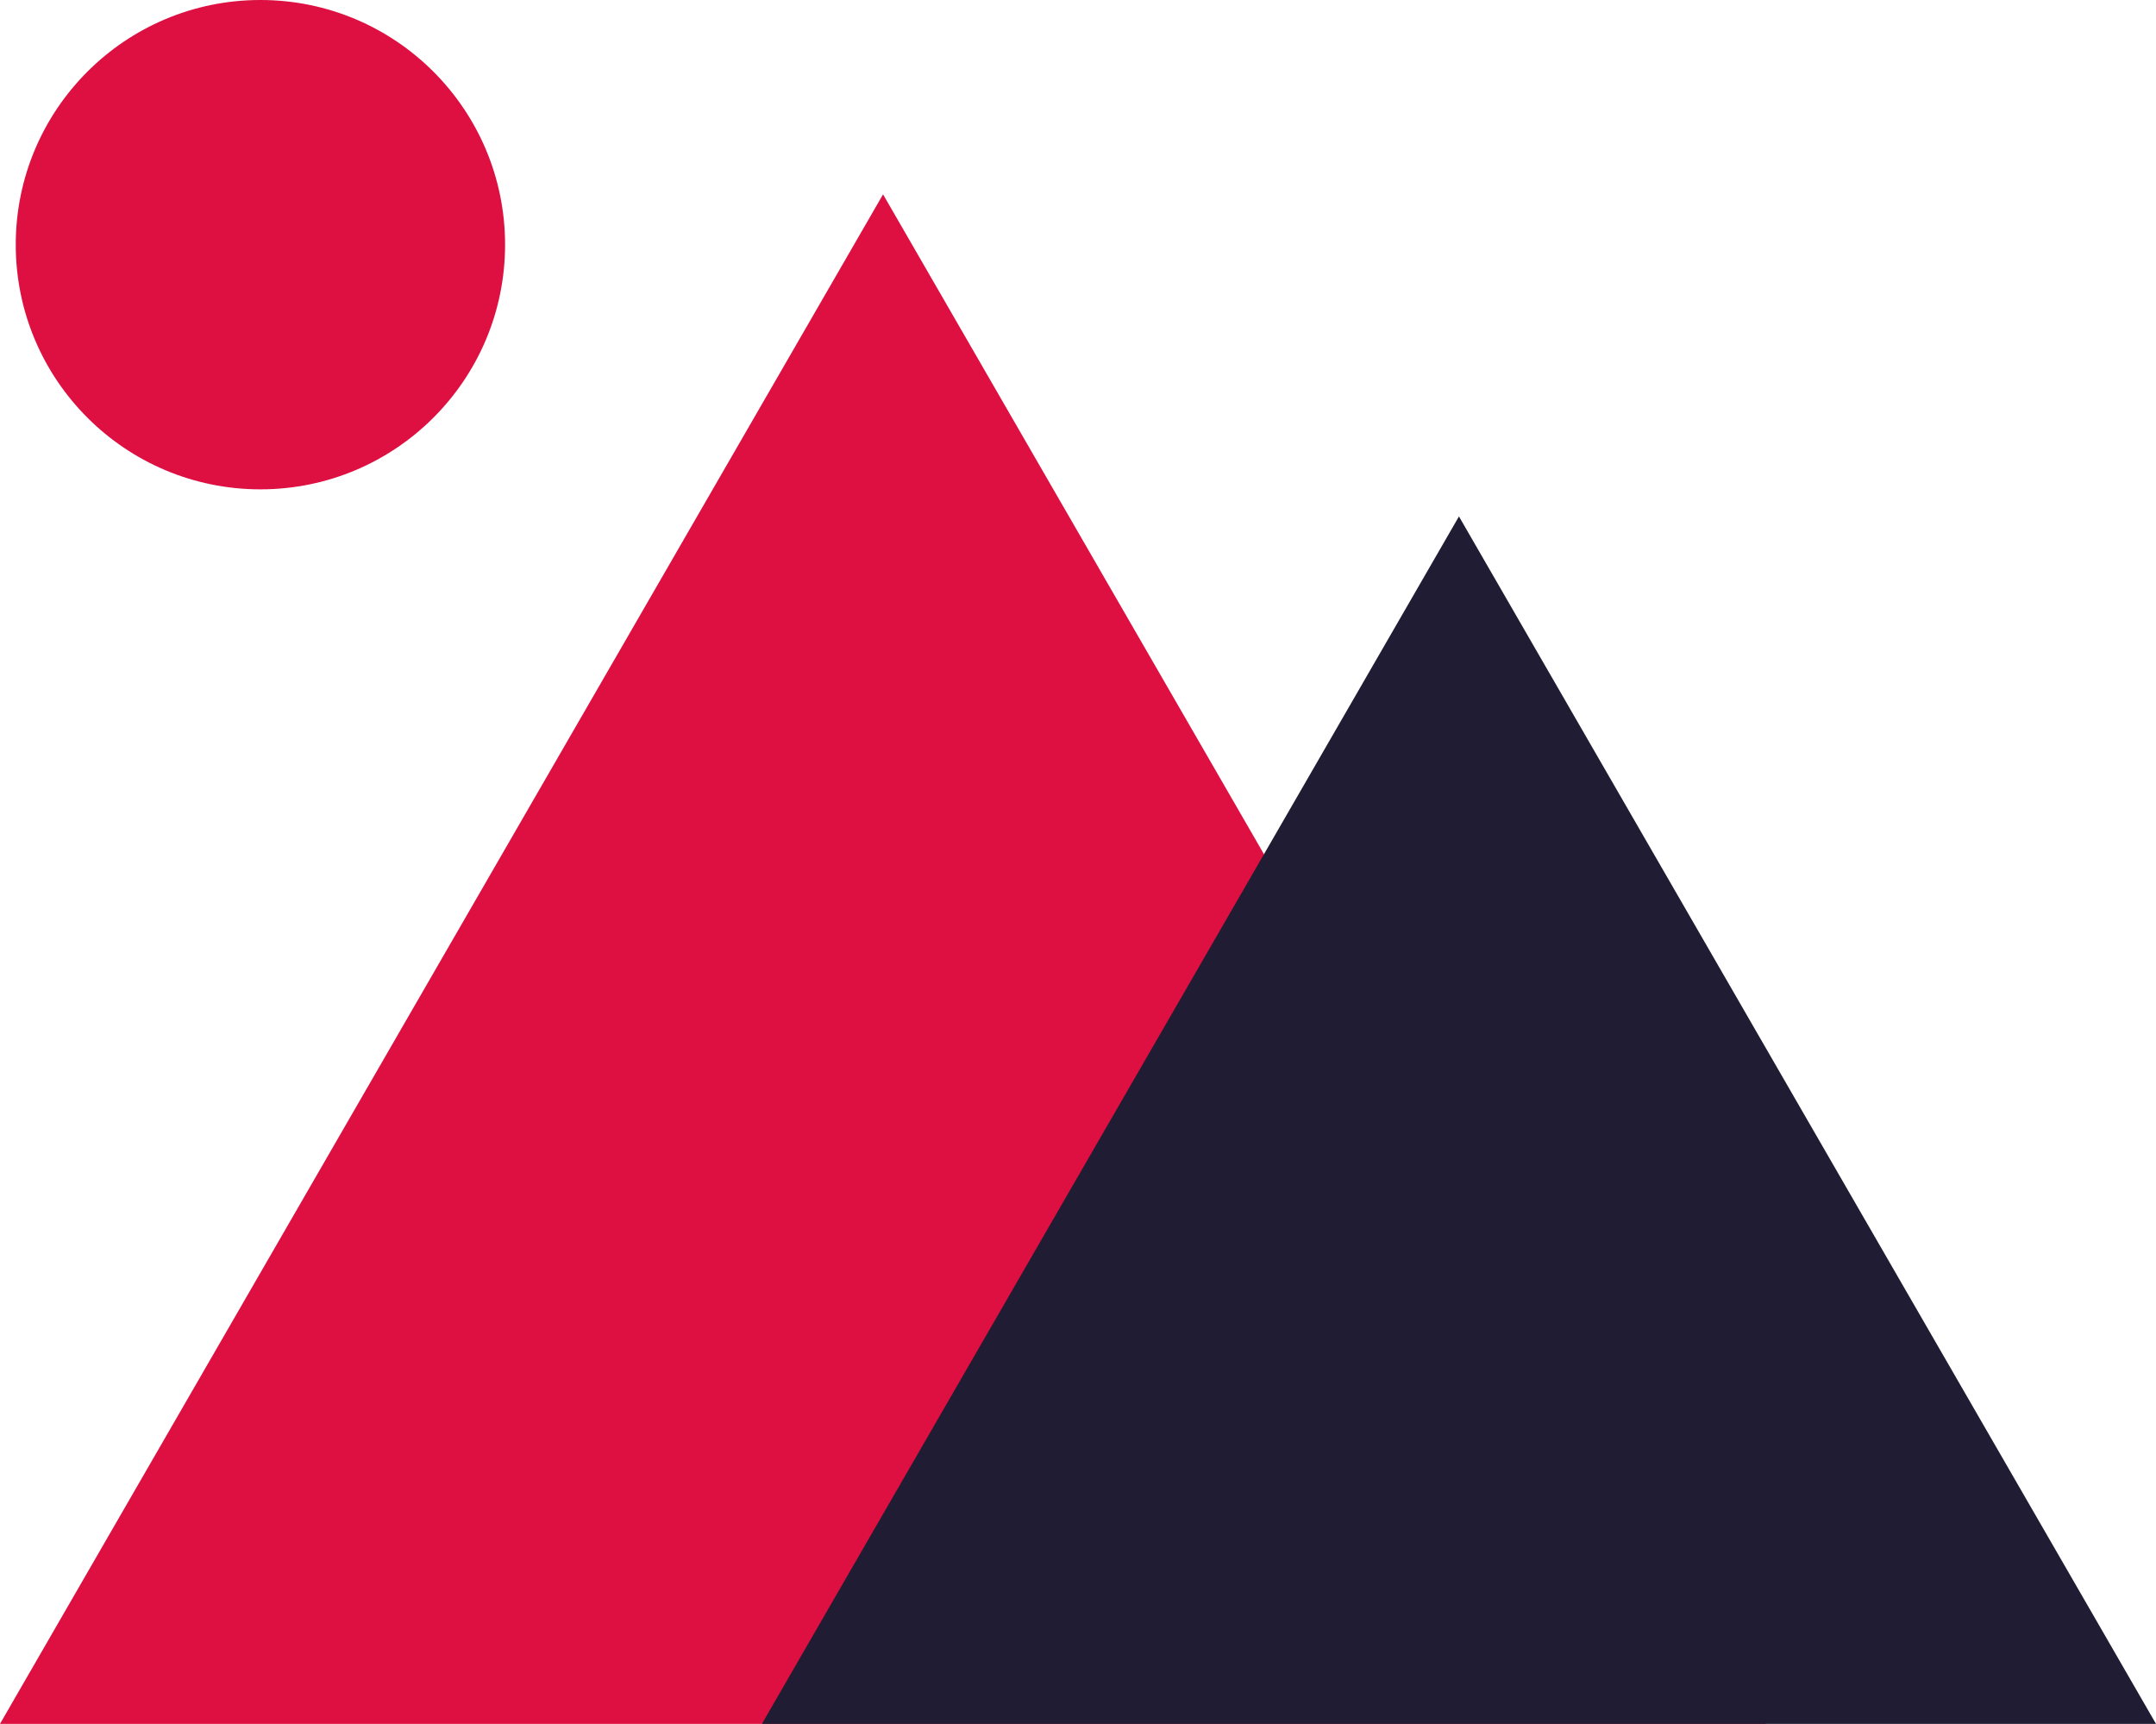 <?xml version="1.0" encoding="UTF-8"?><svg xmlns="http://www.w3.org/2000/svg" viewBox="0 0 253.26 202.49"><defs><style>.cls-1{fill:#dd1041;}.cls-2{fill:#201c33;}.cls-3{mix-blend-mode:multiply;}.cls-4{isolation:isolate;}</style></defs><g class="cls-4"><g id="Layer_2"><g id="Layer_1-2"><g><circle class="cls-1" cx="30.59" cy="28.74" r="28.74"/><polygon class="cls-1" points="103.73 22.83 155.59 112.66 207.45 202.49 103.73 202.49 0 202.49 51.86 112.66 103.73 22.83"/><g class="cls-3"><polygon class="cls-2" points="171.38 60.66 212.32 131.58 253.26 202.49 171.38 202.49 89.5 202.49 130.44 131.58 171.38 60.66"/></g></g></g></g></g></svg>